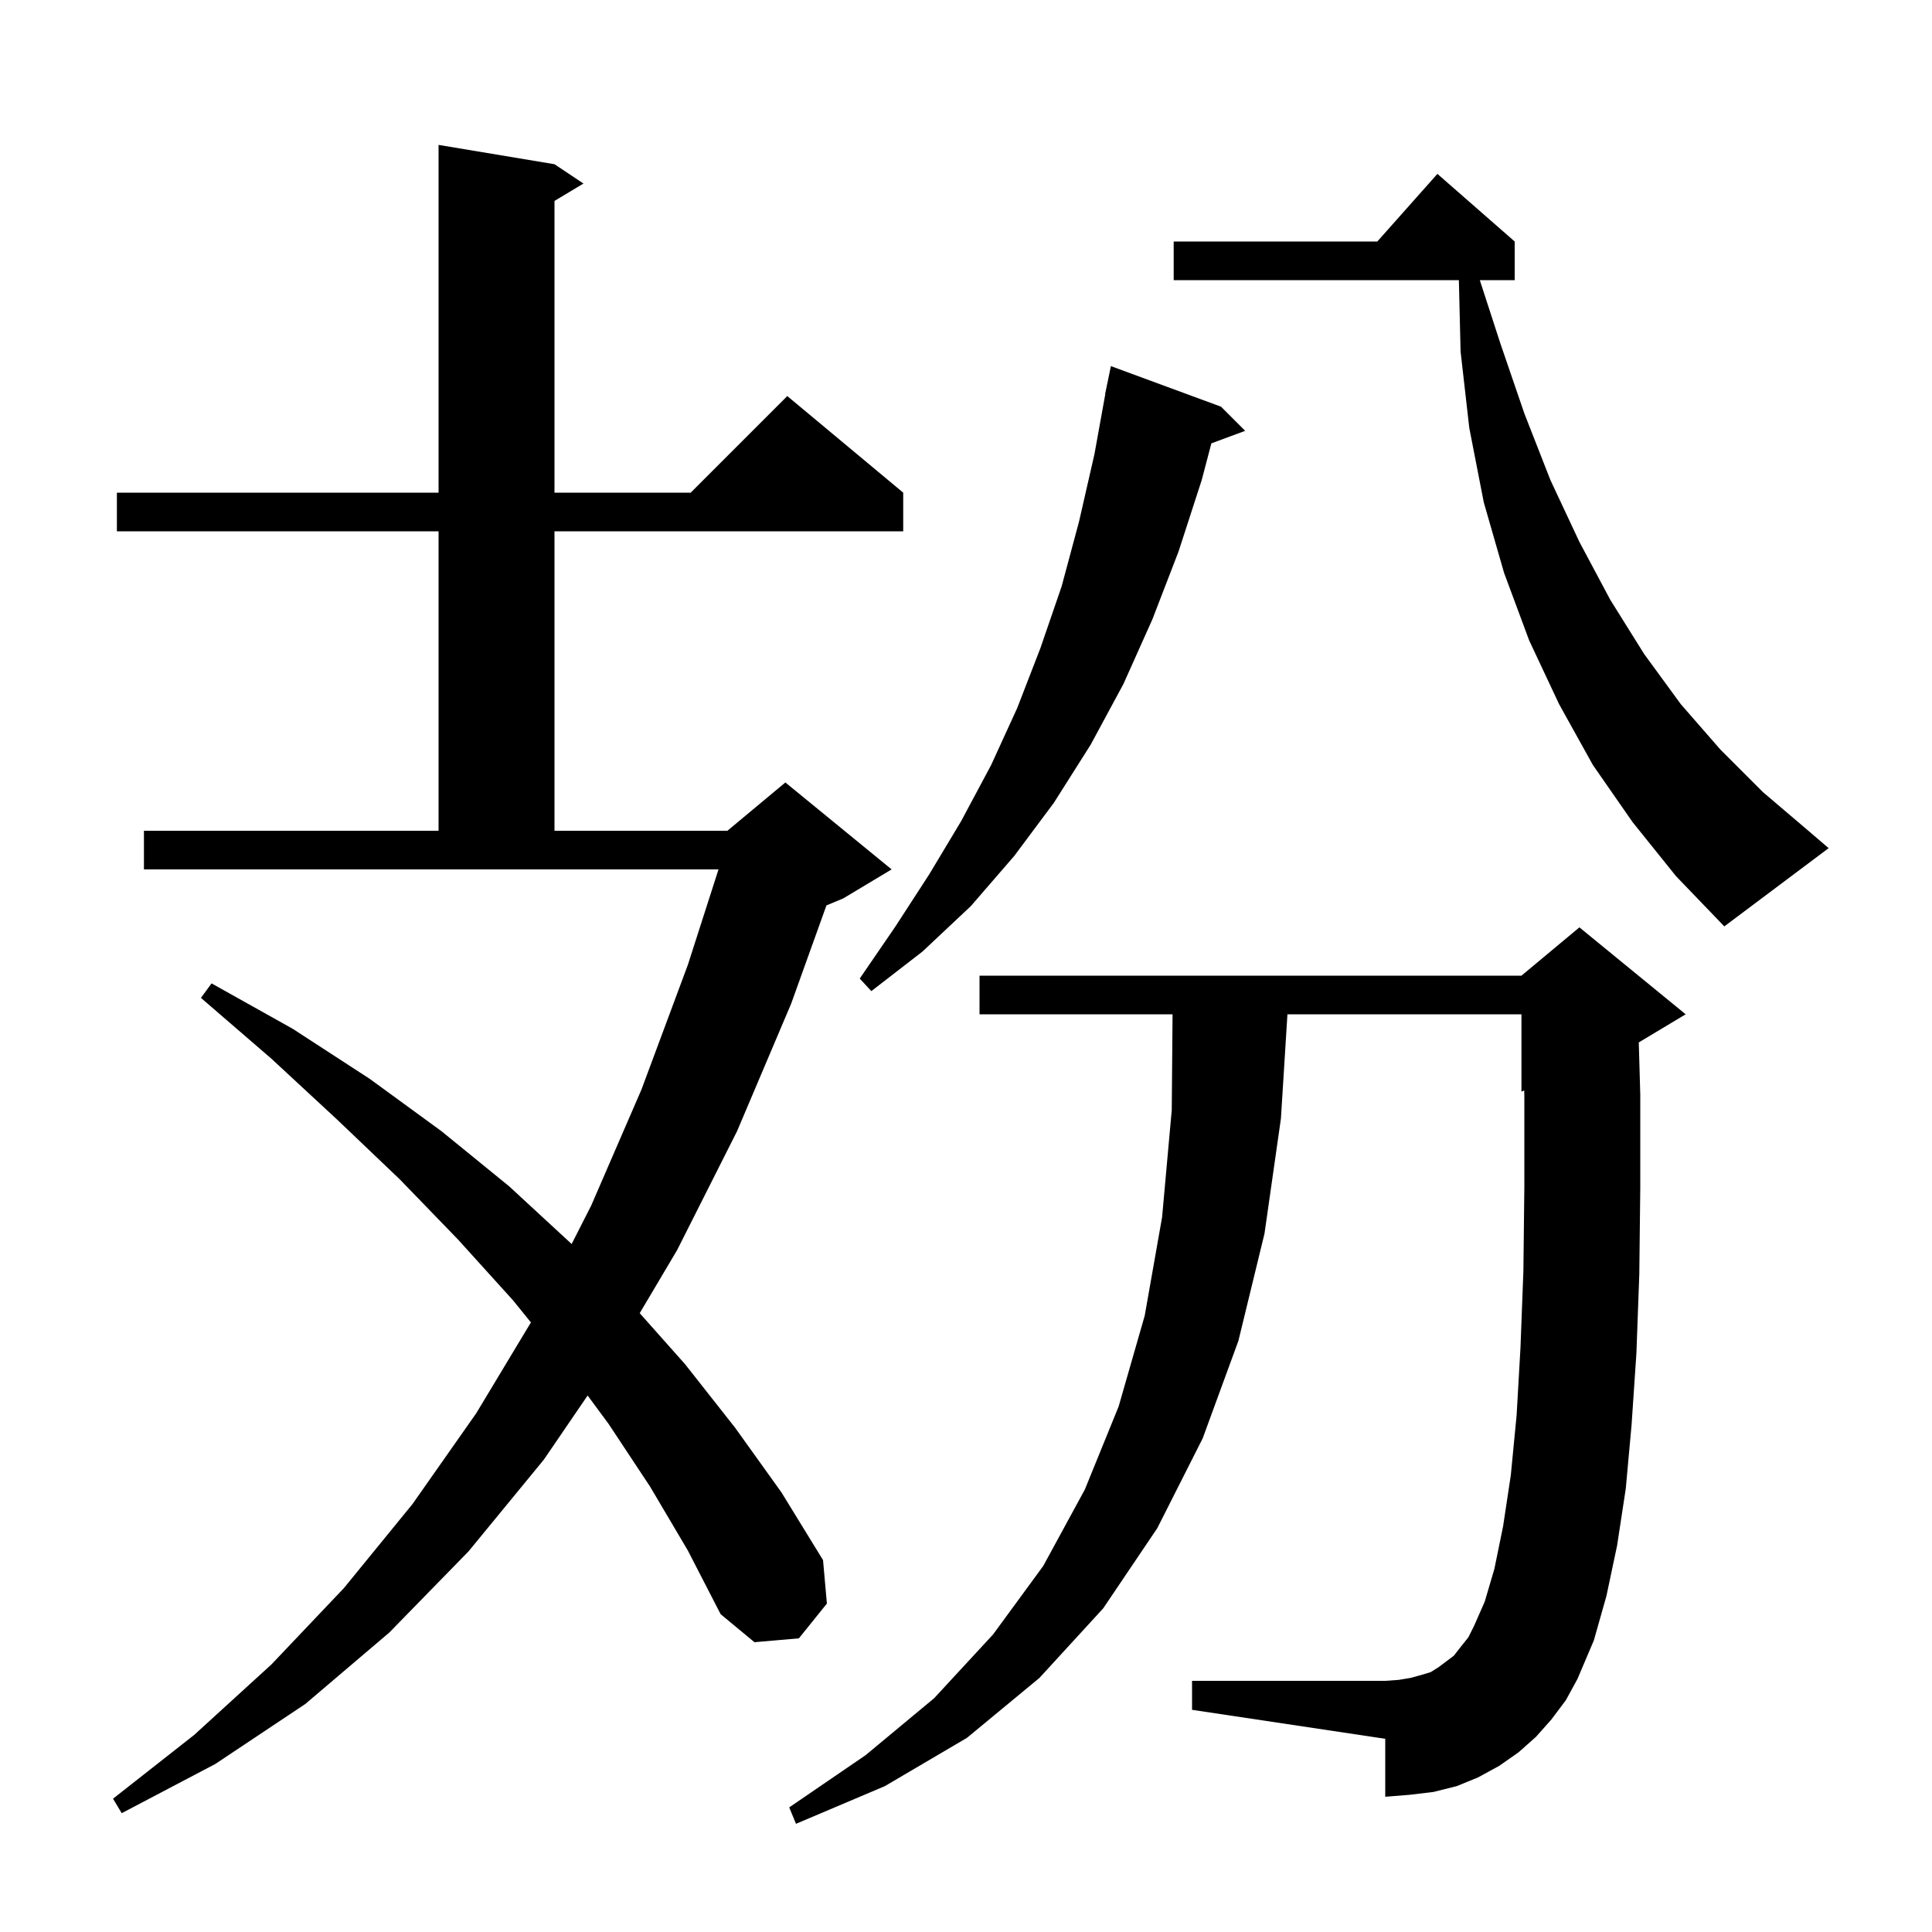 <svg xmlns="http://www.w3.org/2000/svg" xmlns:xlink="http://www.w3.org/1999/xlink" version="1.1" baseProfile="full" viewBox="0 0 200 200" width="200" height="200"><g fill="currentColor"><path d="M 160.6 178.0 L 159.0 179.8 L 157.2 181.4 L 155.2 182.8 L 153.0 184.0 L 150.8 184.9 L 148.4 185.5 L 145.9 185.8 L 143.4 186.0 L 143.4 180.0 L 123.4 177.0 L 123.4 174.0 L 143.4 174.0 L 144.8 173.9 L 146.0 173.7 L 147.1 173.4 L 148.1 173.1 L 148.9 172.6 L 150.5 171.4 L 151.2 170.5 L 152.0 169.5 L 152.6 168.3 L 153.7 165.8 L 154.7 162.4 L 155.6 158.0 L 156.4 152.7 L 157.0 146.5 L 157.4 139.5 L 157.7 131.6 L 157.8 122.9 L 157.8 113.4 L 157.785 112.881 L 157.5 113.0 L 157.5 105.0 L 133.275 105.0 L 132.6 115.8 L 130.9 127.7 L 128.2 138.8 L 124.5 148.9 L 119.8 158.2 L 114.2 166.5 L 107.6 173.7 L 100.1 179.9 L 91.6 184.9 L 82.4 188.8 L 81.7 187.1 L 89.6 181.7 L 96.7 175.8 L 102.8 169.2 L 108.0 162.1 L 112.3 154.2 L 115.8 145.6 L 118.5 136.2 L 120.3 126.0 L 121.3 114.9 L 121.383 105.0 L 101.4 105.0 L 101.4 101.0 L 157.5 101.0 L 163.5 96.0 L 174.5 105.0 L 169.646 107.912 L 169.8 113.3 L 169.8 123.0 L 169.7 131.9 L 169.4 140.1 L 168.9 147.5 L 168.3 154.1 L 167.4 160.0 L 166.3 165.2 L 165.0 169.8 L 163.3 173.8 L 162.1 176.0 Z M 67.3 153.9 L 63.0 147.4 L 60.831 144.463 L 56.3 151.1 L 48.5 160.6 L 40.3 169.0 L 31.6 176.4 L 22.3 182.6 L 12.6 187.7 L 11.7 186.2 L 20.1 179.6 L 28.1 172.3 L 35.6 164.4 L 42.7 155.7 L 49.3 146.3 L 54.96 136.897 L 53.1 134.6 L 47.4 128.3 L 41.4 122.1 L 34.9 115.9 L 28.1 109.6 L 20.8 103.3 L 21.9 101.8 L 30.3 106.5 L 38.3 111.7 L 45.7 117.1 L 52.7 122.8 L 59.176 128.778 L 61.2 124.8 L 66.4 112.8 L 71.2 99.9 L 74.38 90.0 L 14.9 90.0 L 14.9 86.0 L 45.4 86.0 L 45.4 55.0 L 12.1 55.0 L 12.1 51.0 L 45.4 51.0 L 45.4 15.0 L 57.4 17.0 L 60.4 19.0 L 57.4 20.8 L 57.4 51.0 L 71.5 51.0 L 81.5 41.0 L 93.5 51.0 L 93.5 55.0 L 57.4 55.0 L 57.4 86.0 L 75.3 86.0 L 81.3 81.0 L 92.3 90.0 L 87.3 93.0 L 85.553 93.728 L 81.9 103.9 L 76.3 117.1 L 70.1 129.4 L 66.223 135.939 L 70.9 141.2 L 76.1 147.8 L 80.9 154.5 L 85.2 161.5 L 85.6 166.0 L 82.7 169.6 L 78.1 170.0 L 74.6 167.1 L 71.2 160.5 Z M 126.4 42.1 L 128.9 44.6 L 125.401 45.896 L 124.4 49.7 L 122.0 57.1 L 119.3 64.1 L 116.3 70.8 L 112.9 77.1 L 109.1 83.1 L 105.0 88.6 L 100.5 93.8 L 95.5 98.5 L 90.2 102.6 L 89.0 101.3 L 92.7 95.9 L 96.2 90.5 L 99.5 85.0 L 102.6 79.2 L 105.3 73.3 L 107.7 67.1 L 109.9 60.7 L 111.7 54.0 L 113.3 47.0 L 114.419 40.802 L 114.4 40.8 L 114.553 40.062 L 114.6 39.8 L 114.607 39.801 L 115.0 37.9 Z M 169.0 85.1 L 164.9 79.2 L 161.4 72.9 L 158.3 66.3 L 155.7 59.3 L 153.6 52.0 L 152.1 44.3 L 151.2 36.4 L 151.022 29.0 L 121.5 29.0 L 121.5 25.0 L 142.578 25.0 L 148.8 18.0 L 156.8 25.0 L 156.8 29.0 L 153.19 29.0 L 155.3 35.5 L 157.8 42.8 L 160.5 49.7 L 163.5 56.1 L 166.7 62.1 L 170.2 67.7 L 174.0 72.9 L 178.1 77.6 L 182.5 82.0 L 187.2 86.0 L 189.3 87.8 L 178.5 95.9 L 173.5 90.7 Z "/></g></svg>